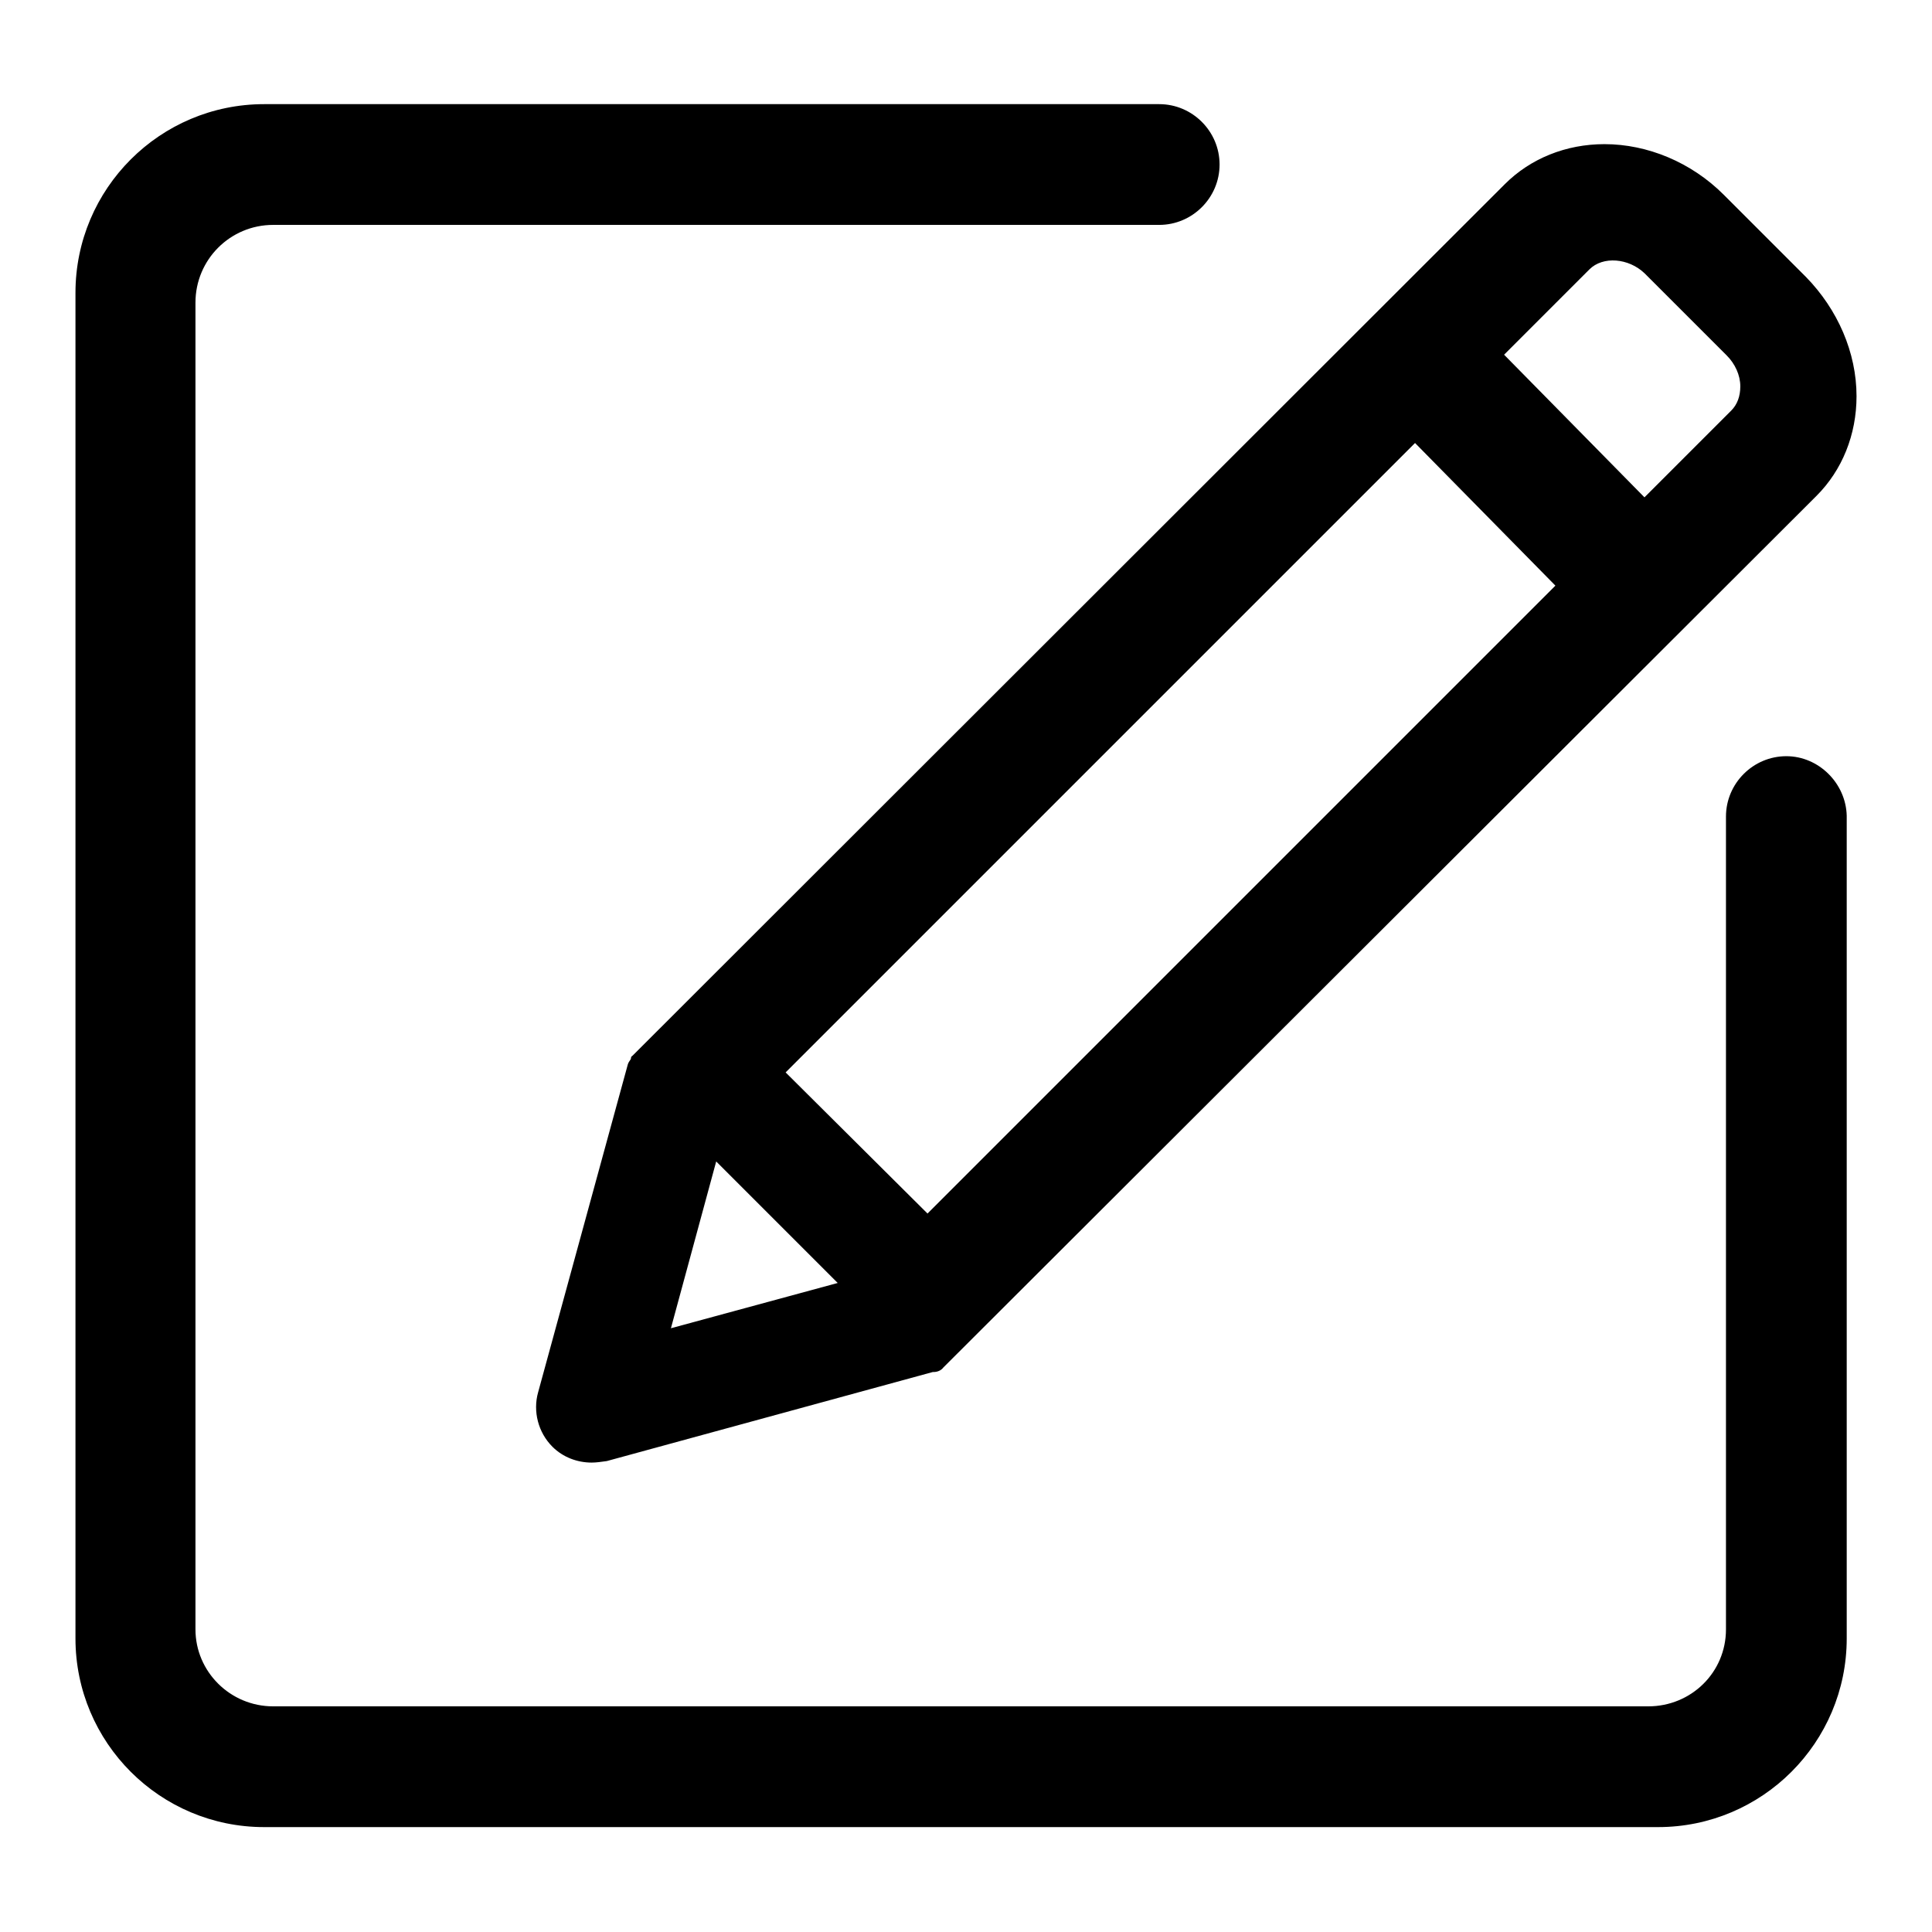 <?xml version="1.0" encoding="utf-8"?>
<!-- Svg Vector Icons : http://www.onlinewebfonts.com/icon -->
<!DOCTYPE svg PUBLIC "-//W3C//DTD SVG 1.1//EN" "http://www.w3.org/Graphics/SVG/1.1/DTD/svg11.dtd">
<svg version="1.1" xmlns="http://www.w3.org/2000/svg" xmlns:xlink="http://www.w3.org/1999/xlink" x="0px" y="0px" viewBox="0 0 256 256" enable-background="new 0 0 256 256" xml:space="preserve">
<g><g><path fill="#000000" d="M83.6,140.3c-0.1,0.2-0.3,0.4-0.4,0.7l-11.9,43.5c-0.7,2.5,0,5.3,1.9,7.2c1.4,1.4,3.3,2.1,5.2,2.1c0.6,0,1.3-0.1,2-0.2l43.2-11.8c0.1,0,0.1,0,0.1,0c0.5,0,1-0.2,1.3-0.6L240.7,65.7c3.4-3.4,5.3-8.1,5.3-13.2c0-5.8-2.5-11.5-6.7-15.8l-10.9-10.9c-4.3-4.3-10.1-6.7-15.8-6.7c-5.1,0-9.8,1.9-13.2,5.3L83.8,139.9C83.6,140,83.6,140.2,83.6,140.3 M229.4,54.4l-11.5,11.5L199.3,47l11.3-11.3c1.8-1.8,5.2-1.5,7.3,0.5l10.9,10.9c1.1,1.1,1.8,2.6,1.8,4.1C230.6,52.5,230.2,53.6,229.4,54.4 M104.1,142.1l83.4-83.4l18.6,18.9l-83.2,83.2L104.1,142.1L104.1,142.1L104.1,142.1z M88.9,176l6-22.1l16.1,16.1L88.9,176L88.9,176L88.9,176z M236.7,100.2c-4.4,0-8,3.6-8,8v107.7c0,5.7-4.6,10.2-10.3,10.2H36.2c-5.7,0-10.3-4.6-10.3-10.2V40.1c0-5.7,4.6-10.3,10.3-10.3h117.4c4.4,0,8-3.6,8-8c0-4.4-3.6-8-8-8H35c-13.8,0-25,11.2-25,25v178.3c0,13.8,11.2,25,25,25h184.7c13.8,0,25-11.2,25-25v-109C244.6,103.8,241,100.2,236.7,100.2"/></g></g>
</svg>